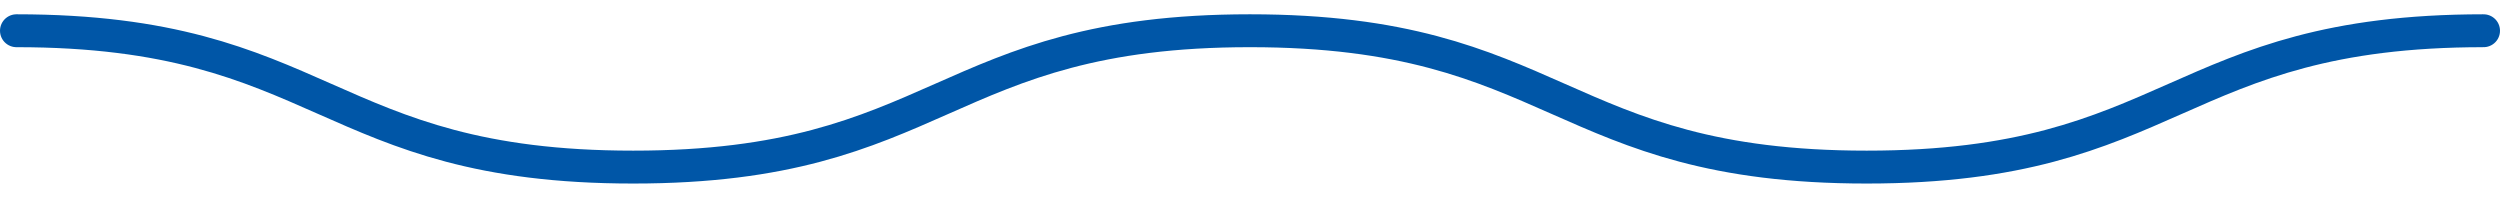 <?xml version="1.0" encoding="UTF-8"?> <svg xmlns="http://www.w3.org/2000/svg" width="152" height="12" viewBox="0 0 152 12" fill="none"><path d="M1 1.869C19.745 1.869 19.745 10.159 38.498 10.159C57.251 10.159 57.251 1.869 75.996 1.869C94.741 1.869 94.749 10.159 113.494 10.159C132.239 10.159 132.247 1.869 151 1.869" stroke="#0056A7" stroke-width="2" stroke-linecap="round" stroke-linejoin="round"></path></svg> 
